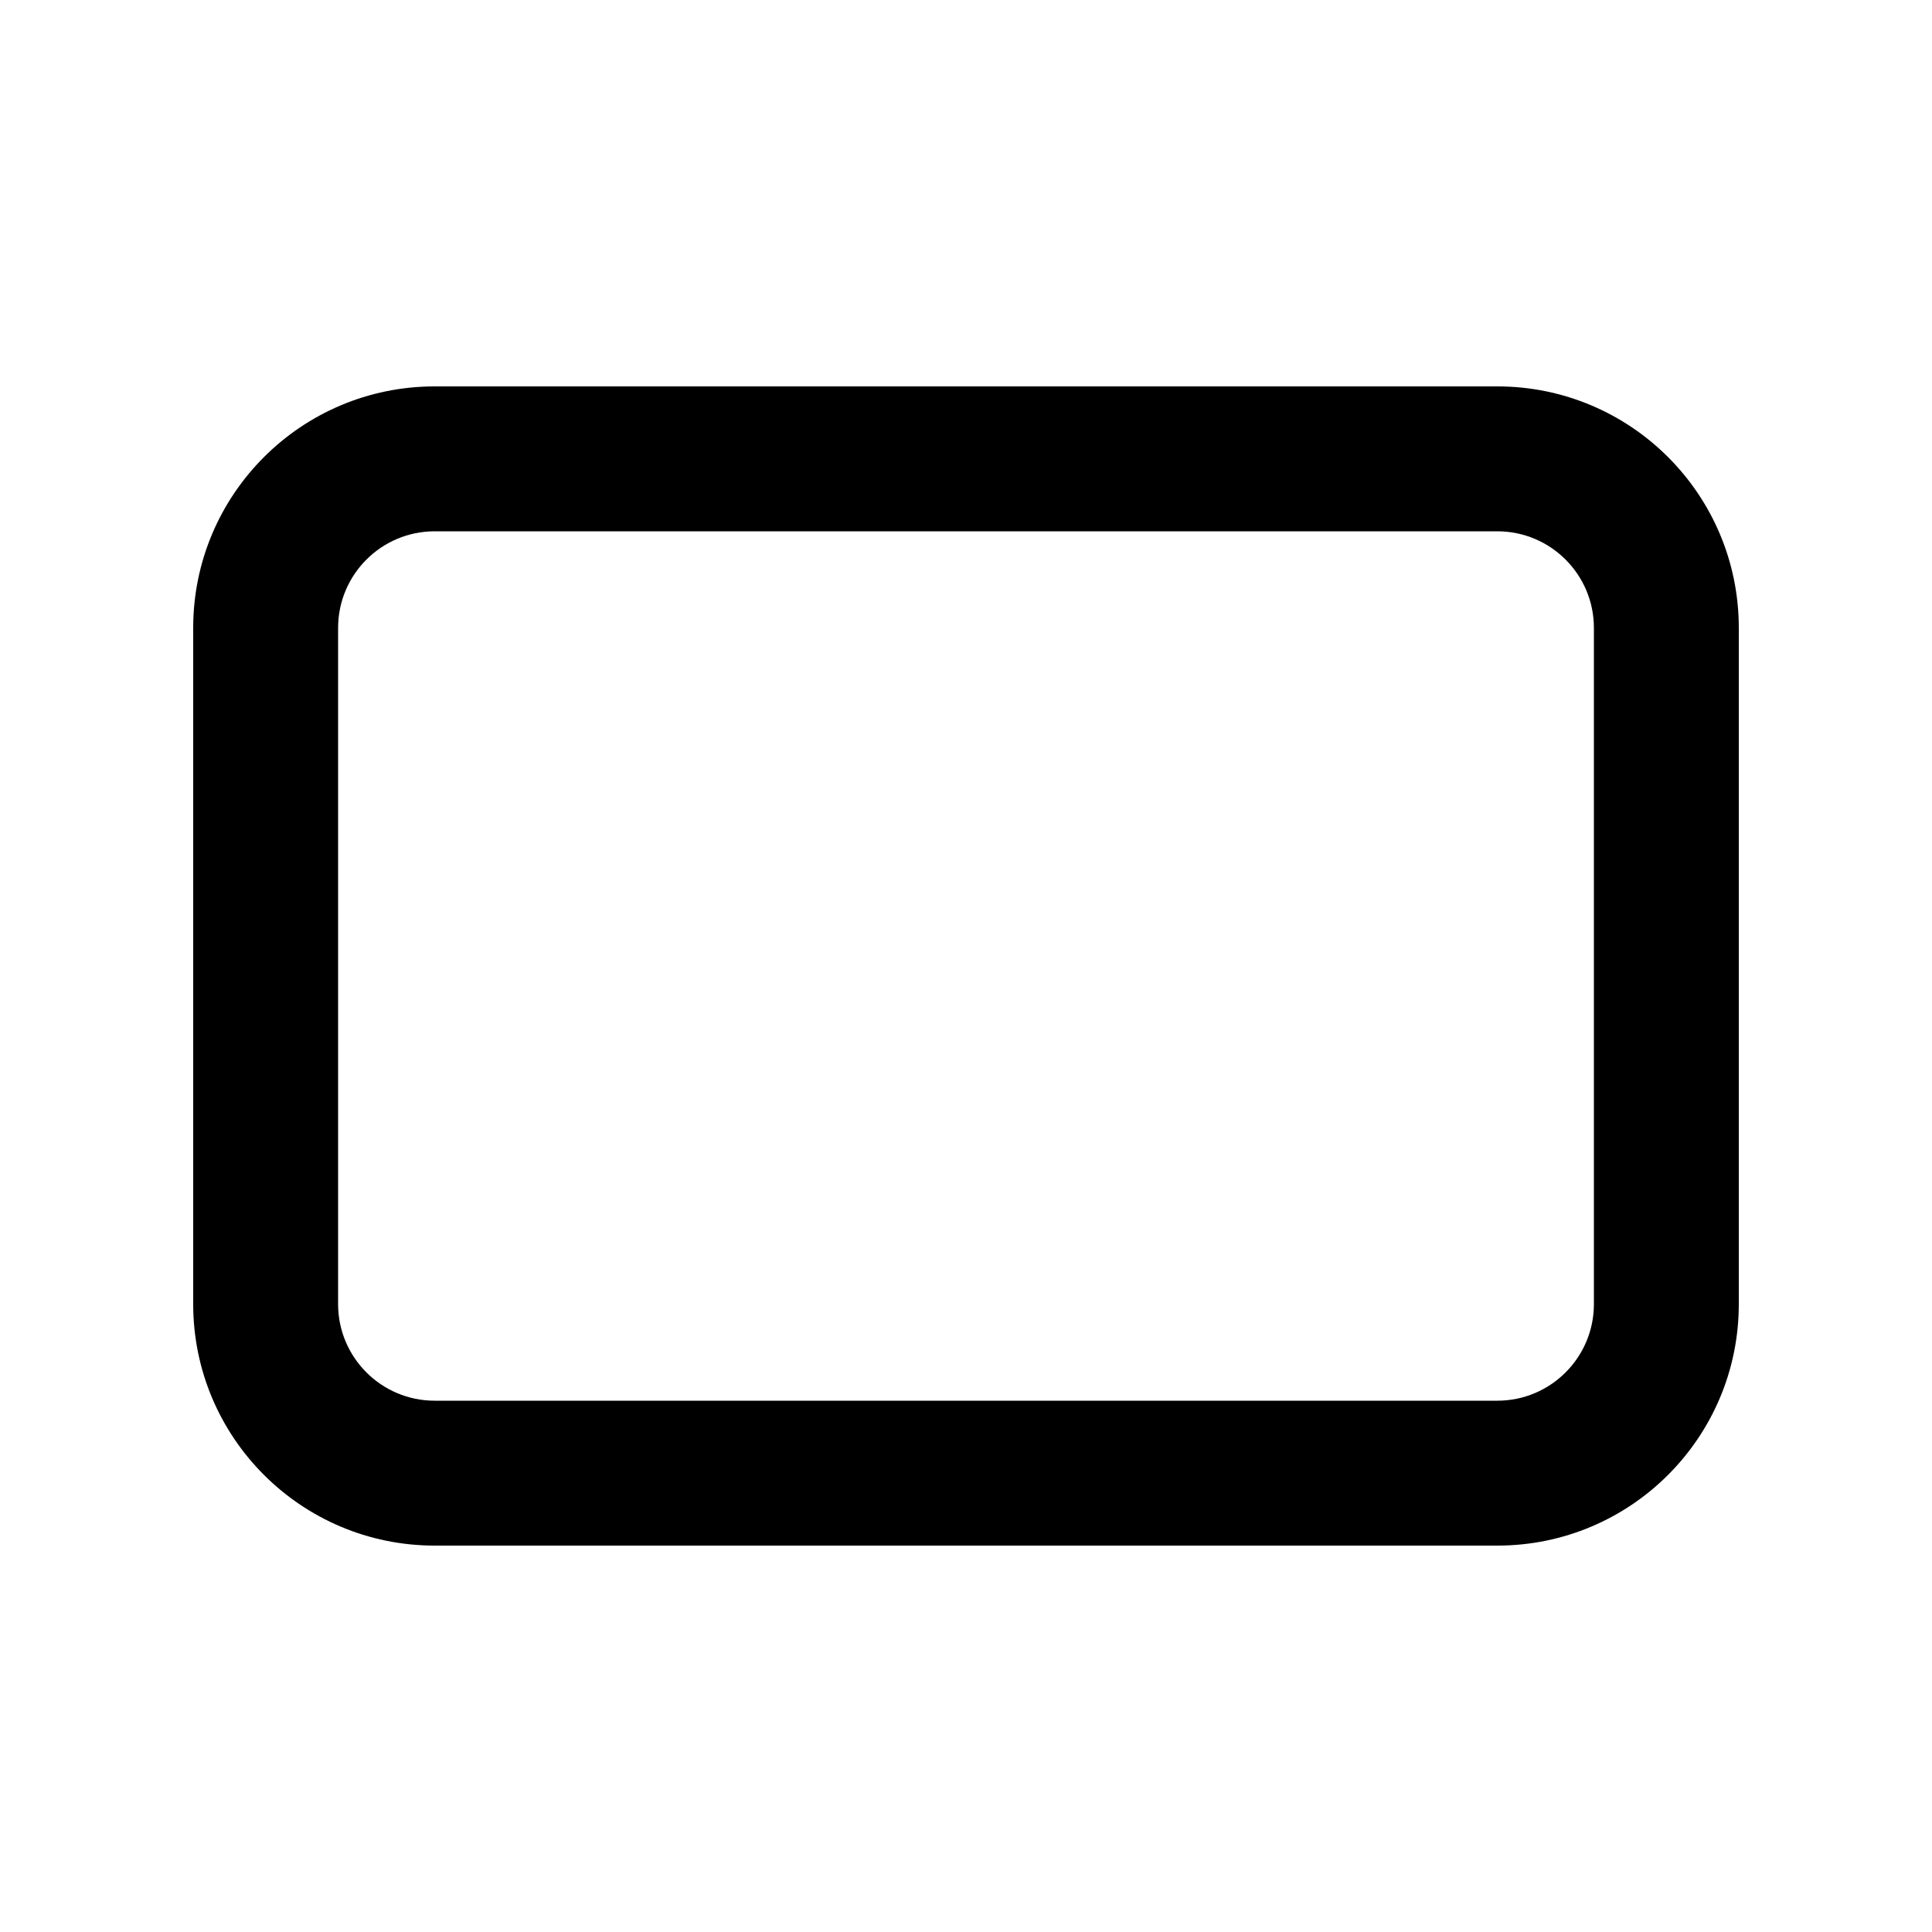 <svg xmlns="http://www.w3.org/2000/svg" viewBox="0 0 20 20" fill="none"><path d="M2 6.5C2 5.119 3.119 4 4.5 4H15.5C16.881 4 18 5.119 18 6.5V13.5C18 14.881 16.881 16 15.5 16H4.5C3.119 16 2 14.881 2 13.5V6.5ZM4.5 5.5C3.948 5.5 3.5 5.948 3.5 6.5V13.5C3.5 14.052 3.948 14.5 4.5 14.5H15.5C16.052 14.5 16.5 14.052 16.5 13.5V6.5C16.5 5.948 16.052 5.5 15.5 5.5H4.5Z" fill="currentColor"/></svg>